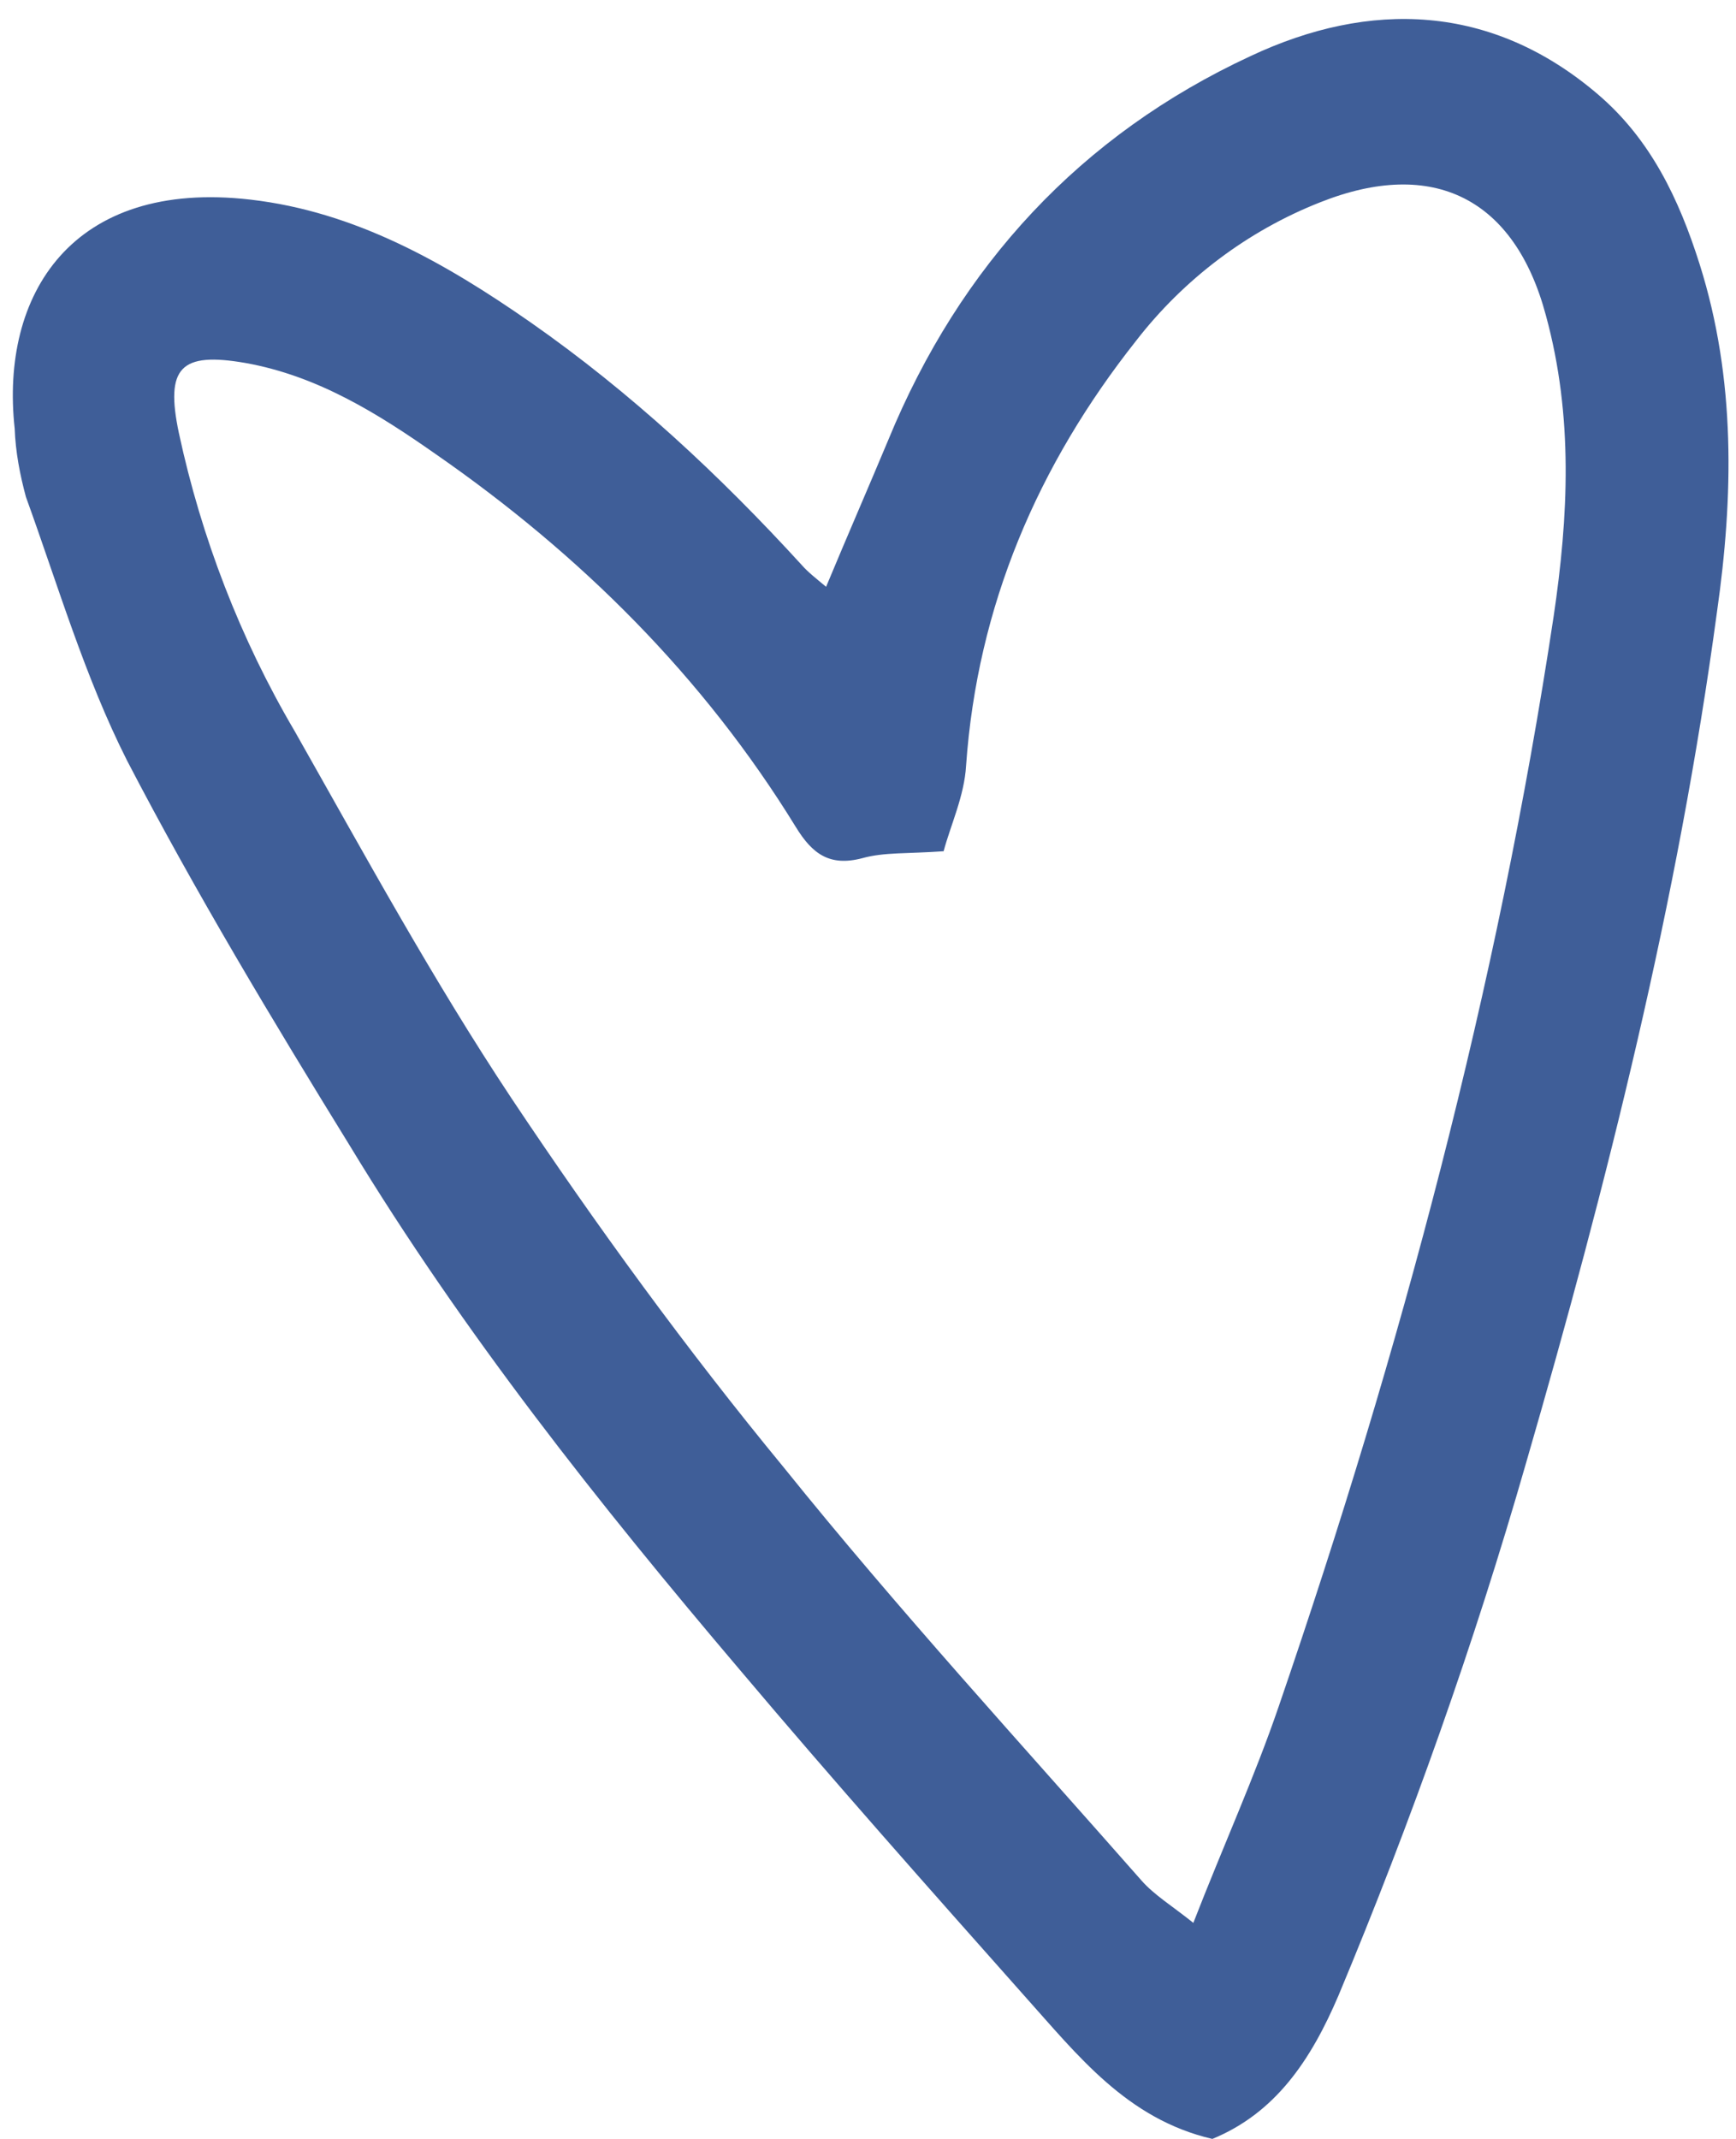 <?xml version="1.0" encoding="UTF-8" standalone="no"?><svg xmlns="http://www.w3.org/2000/svg" xmlns:xlink="http://www.w3.org/1999/xlink" fill="#3f5e98" height="247.5" preserveAspectRatio="xMidYMid meet" version="1" viewBox="-1.5 -2.2 200.9 247.5" width="200.9" zoomAndPan="magnify"><g id="change1_1"><path d="M195.2,28.4c-2.4-7.6-5.7-14.5-11.8-19.7C171.1-1.8,157-2.2,143.2,4.3c-19.6,9.1-33.6,24.2-41.9,44.4 c-2.3,5.5-4.7,11-7.2,17c-1.2-1-2.1-1.7-2.8-2.5c-9.5-10.4-19.8-20-31.4-28.1C50,28.2,39.6,22.3,27.5,20.9 c-20.7-2.4-29,11-27.3,26.5c0.1,2.7,0.6,5.3,1.3,7.9c3.7,10.2,6.8,20.8,11.7,30.5C21.1,101,30,115.8,39,130.4 c13.1,21.6,28.8,41.4,45.1,60.6c10.8,12.8,21.9,25.3,33,37.8c6.1,6.8,11.8,14.2,21.7,16.5c7.3-3,11.4-9.1,14.6-16.6 c8.4-20.1,15.7-40.7,21.7-61.6c9.4-32.4,17.6-65.1,22.1-98.5C199.1,55.3,199.4,41.7,195.2,28.4z M178.3,69.1 c-6.5,43.1-17.7,85-31.8,126.1c-2.8,8.2-6.4,16.1-9.9,25.1c-2.5-2-4.5-3.2-6-4.9c-13.9-15.8-28.2-31.4-41.4-47.8 C78,154,67.5,139.6,57.7,124.9c-9.1-13.7-17-28.2-25.1-42.5C26.3,71.7,21.8,60,19.2,47.9c-1.6-7.6,0.2-9.4,7.7-8.1 c8.4,1.5,15.4,5.9,22.1,10.6c16.7,11.6,30.9,25.7,41.6,43.1c1.9,3.1,3.9,4.6,7.7,3.6c2.5-0.7,5.2-0.5,9.4-0.8c0.8-3,2.4-6.4,2.6-9.9 c1.3-18.5,8.3-34.8,19.7-49.2c5.5-7.1,12.9-12.7,21.3-16c13.1-5.2,22.5-0.4,26.1,13.1C180.6,46,180,57.6,178.3,69.1z" fill="inherit"/></g></svg>